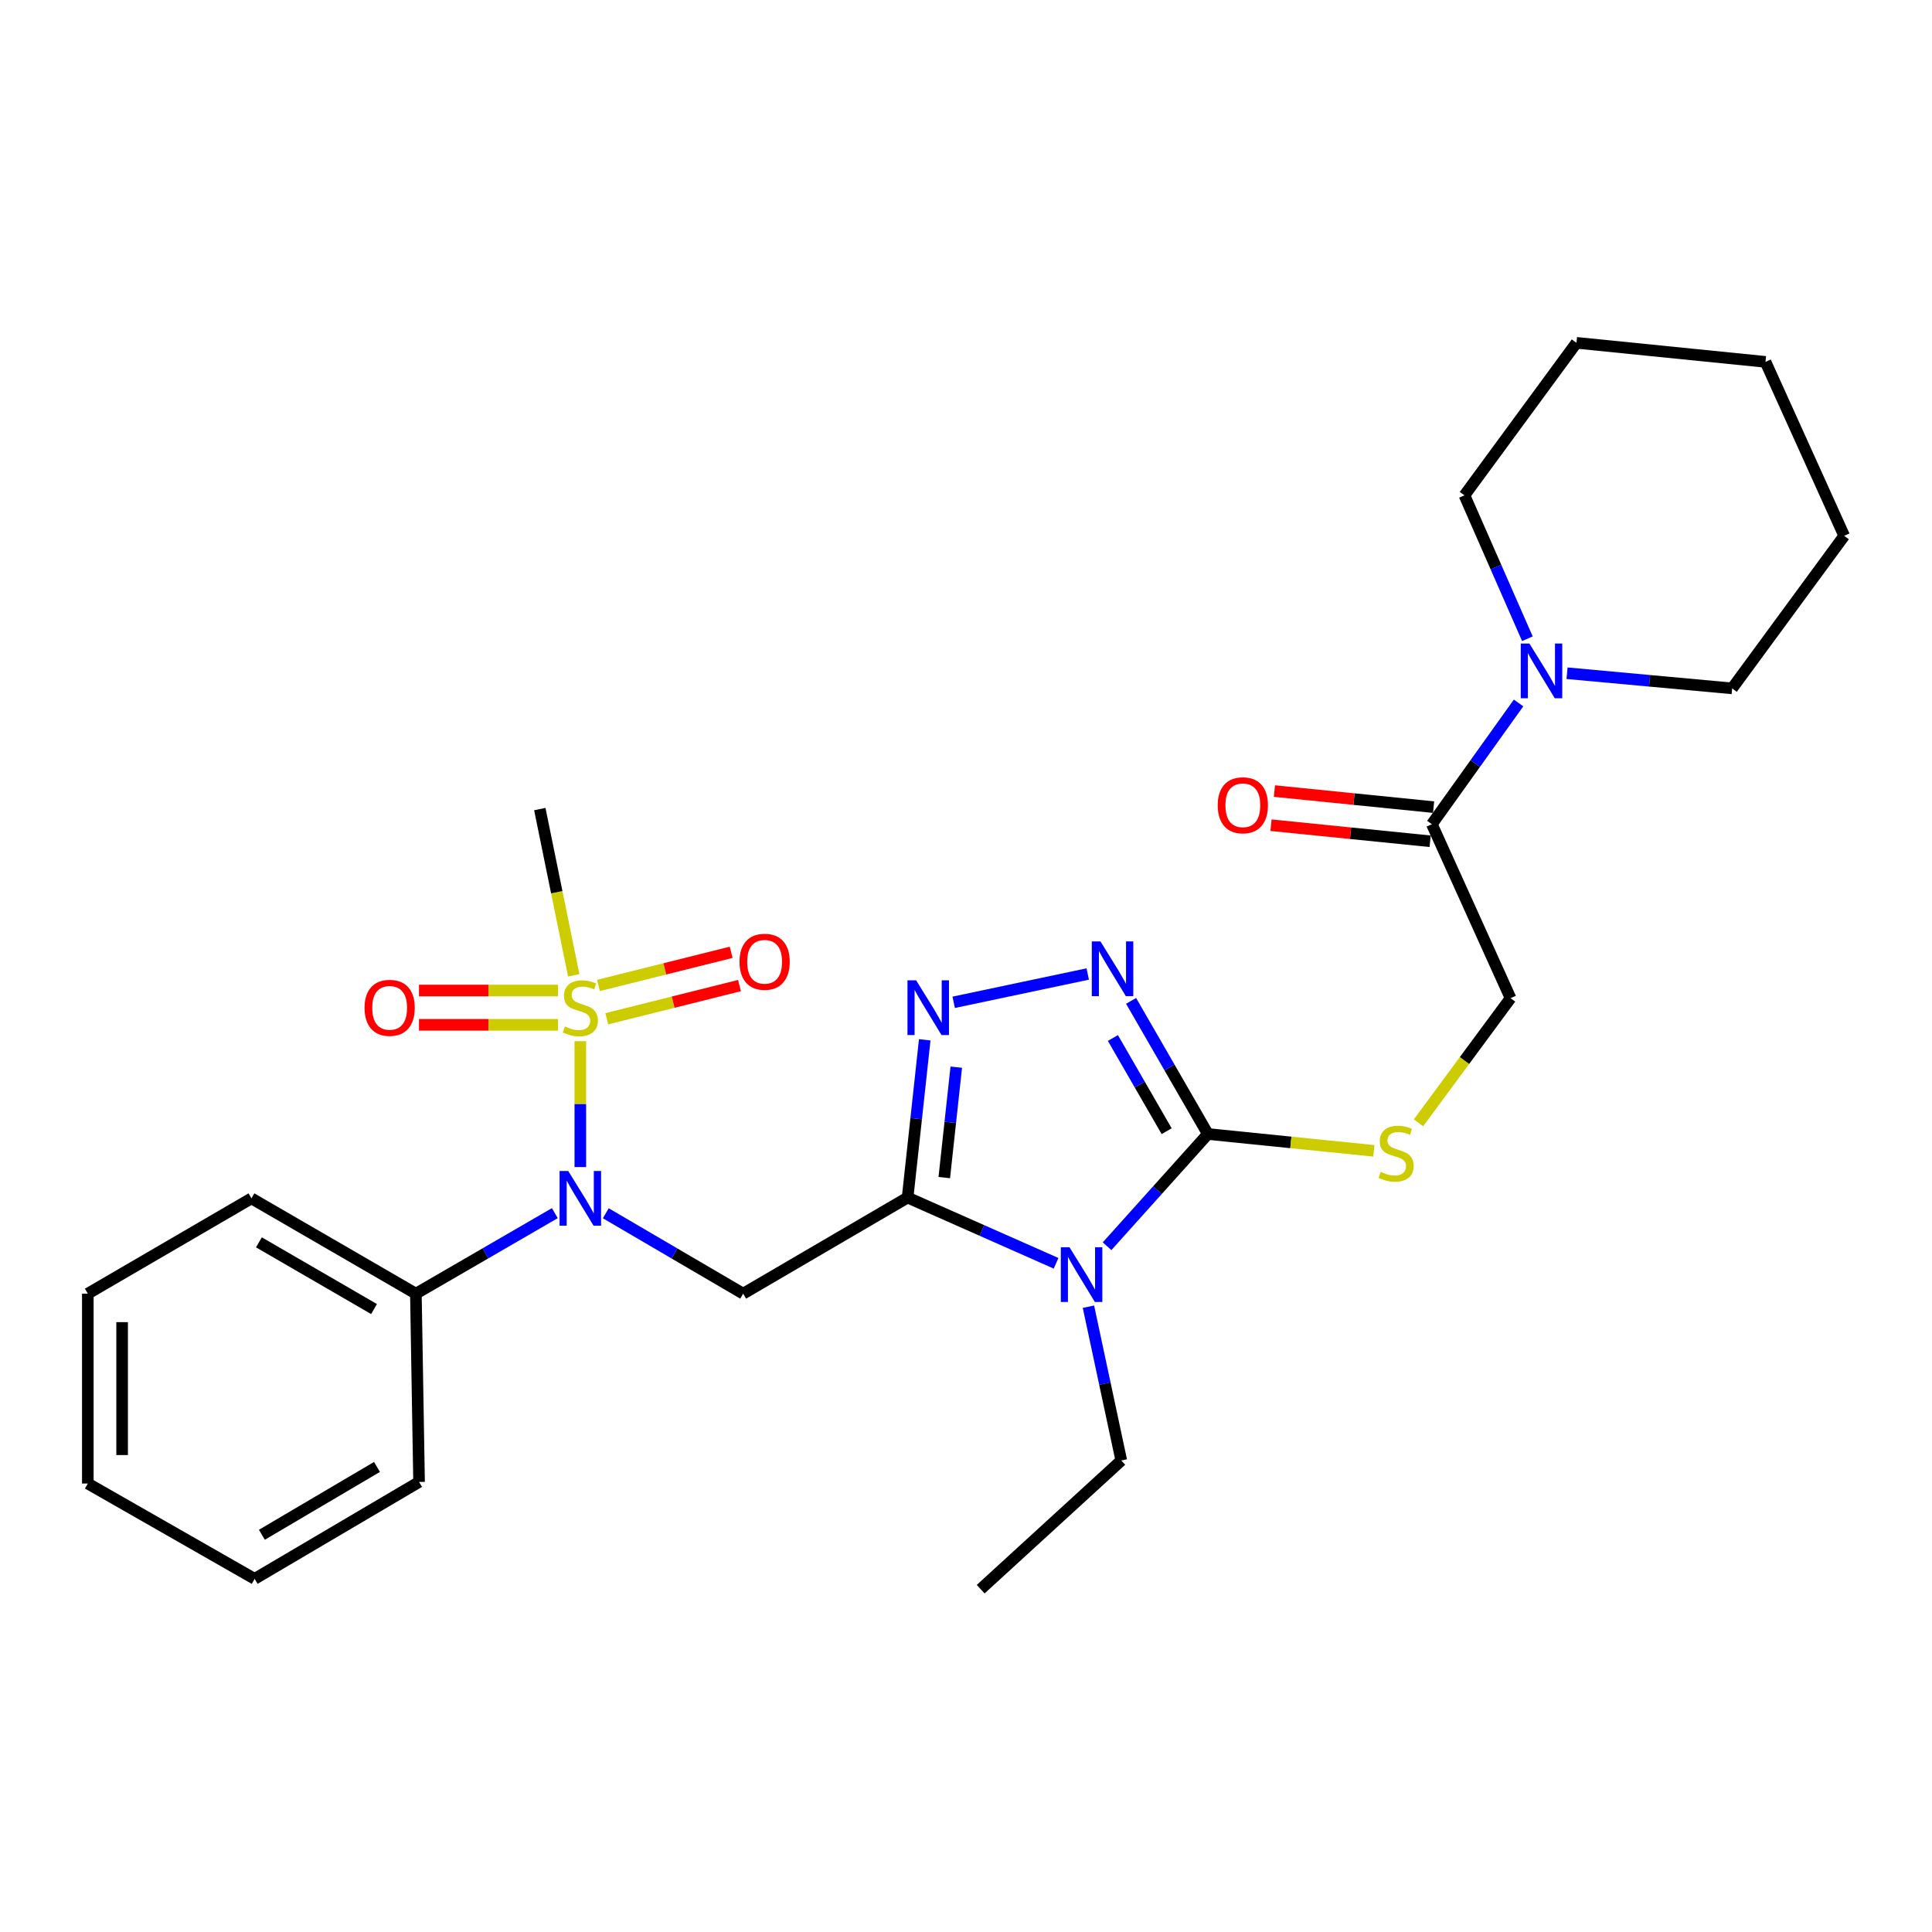<?xml version='1.0' encoding='iso-8859-1'?>
<svg version='1.1' baseProfile='full'
              xmlns='http://www.w3.org/2000/svg'
                      xmlns:rdkit='http://www.rdkit.org/xml'
                      xmlns:xlink='http://www.w3.org/1999/xlink'
                  xml:space='preserve'
width='1000px' height='1000px' viewBox='0 0 1000 1000'>
<!-- END OF HEADER -->
<rect style='opacity:1.0;fill:#FFFFFF;stroke:none' width='1000' height='1000' x='0' y='0'> </rect>
<path class='bond-0' d='M 469.777,619.856 L 508.2,636.868' style='fill:none;fill-rule:evenodd;stroke:#000000;stroke-width:6px;stroke-linecap:butt;stroke-linejoin:miter;stroke-opacity:1' />
<path class='bond-0' d='M 508.2,636.868 L 546.622,653.88' style='fill:none;fill-rule:evenodd;stroke:#0000FF;stroke-width:6px;stroke-linecap:butt;stroke-linejoin:miter;stroke-opacity:1' />
<path class='bond-3' d='M 469.777,619.856 L 474.211,579.03' style='fill:none;fill-rule:evenodd;stroke:#000000;stroke-width:6px;stroke-linecap:butt;stroke-linejoin:miter;stroke-opacity:1' />
<path class='bond-3' d='M 474.211,579.03 L 478.644,538.204' style='fill:none;fill-rule:evenodd;stroke:#0000FF;stroke-width:6px;stroke-linecap:butt;stroke-linejoin:miter;stroke-opacity:1' />
<path class='bond-3' d='M 488.758,609.525 L 491.862,580.946' style='fill:none;fill-rule:evenodd;stroke:#000000;stroke-width:6px;stroke-linecap:butt;stroke-linejoin:miter;stroke-opacity:1' />
<path class='bond-3' d='M 491.862,580.946 L 494.965,552.368' style='fill:none;fill-rule:evenodd;stroke:#0000FF;stroke-width:6px;stroke-linecap:butt;stroke-linejoin:miter;stroke-opacity:1' />
<path class='bond-4' d='M 469.777,619.856 L 384.662,669.599' style='fill:none;fill-rule:evenodd;stroke:#000000;stroke-width:6px;stroke-linecap:butt;stroke-linejoin:miter;stroke-opacity:1' />
<path class='bond-2' d='M 573.01,645.05 L 599.106,616.005' style='fill:none;fill-rule:evenodd;stroke:#0000FF;stroke-width:6px;stroke-linecap:butt;stroke-linejoin:miter;stroke-opacity:1' />
<path class='bond-2' d='M 599.106,616.005 L 625.202,586.96' style='fill:none;fill-rule:evenodd;stroke:#000000;stroke-width:6px;stroke-linecap:butt;stroke-linejoin:miter;stroke-opacity:1' />
<path class='bond-15' d='M 563.375,676.345 L 571.878,716.146' style='fill:none;fill-rule:evenodd;stroke:#0000FF;stroke-width:6px;stroke-linecap:butt;stroke-linejoin:miter;stroke-opacity:1' />
<path class='bond-15' d='M 571.878,716.146 L 580.38,755.947' style='fill:none;fill-rule:evenodd;stroke:#000000;stroke-width:6px;stroke-linecap:butt;stroke-linejoin:miter;stroke-opacity:1' />
<path class='bond-1' d='M 300.376,538.92 L 300.376,571.498' style='fill:none;fill-rule:evenodd;stroke:#CCCC00;stroke-width:6px;stroke-linecap:butt;stroke-linejoin:miter;stroke-opacity:1' />
<path class='bond-1' d='M 300.376,571.498 L 300.376,604.076' style='fill:none;fill-rule:evenodd;stroke:#0000FF;stroke-width:6px;stroke-linecap:butt;stroke-linejoin:miter;stroke-opacity:1' />
<path class='bond-10' d='M 288.828,512.695 L 252.847,512.695' style='fill:none;fill-rule:evenodd;stroke:#CCCC00;stroke-width:6px;stroke-linecap:butt;stroke-linejoin:miter;stroke-opacity:1' />
<path class='bond-10' d='M 252.847,512.695 L 216.866,512.695' style='fill:none;fill-rule:evenodd;stroke:#FF0000;stroke-width:6px;stroke-linecap:butt;stroke-linejoin:miter;stroke-opacity:1' />
<path class='bond-10' d='M 288.828,530.45 L 252.847,530.45' style='fill:none;fill-rule:evenodd;stroke:#CCCC00;stroke-width:6px;stroke-linecap:butt;stroke-linejoin:miter;stroke-opacity:1' />
<path class='bond-10' d='M 252.847,530.45 L 216.866,530.45' style='fill:none;fill-rule:evenodd;stroke:#FF0000;stroke-width:6px;stroke-linecap:butt;stroke-linejoin:miter;stroke-opacity:1' />
<path class='bond-11' d='M 314.066,527.301 L 348.413,518.717' style='fill:none;fill-rule:evenodd;stroke:#CCCC00;stroke-width:6px;stroke-linecap:butt;stroke-linejoin:miter;stroke-opacity:1' />
<path class='bond-11' d='M 348.413,518.717 L 382.76,510.133' style='fill:none;fill-rule:evenodd;stroke:#FF0000;stroke-width:6px;stroke-linecap:butt;stroke-linejoin:miter;stroke-opacity:1' />
<path class='bond-11' d='M 309.761,510.076 L 344.108,501.492' style='fill:none;fill-rule:evenodd;stroke:#CCCC00;stroke-width:6px;stroke-linecap:butt;stroke-linejoin:miter;stroke-opacity:1' />
<path class='bond-11' d='M 344.108,501.492 L 378.455,492.908' style='fill:none;fill-rule:evenodd;stroke:#FF0000;stroke-width:6px;stroke-linecap:butt;stroke-linejoin:miter;stroke-opacity:1' />
<path class='bond-16' d='M 296.96,504.83 L 288.183,461.805' style='fill:none;fill-rule:evenodd;stroke:#CCCC00;stroke-width:6px;stroke-linecap:butt;stroke-linejoin:miter;stroke-opacity:1' />
<path class='bond-16' d='M 288.183,461.805 L 279.405,418.781' style='fill:none;fill-rule:evenodd;stroke:#000000;stroke-width:6px;stroke-linecap:butt;stroke-linejoin:miter;stroke-opacity:1' />
<path class='bond-9' d='M 625.202,586.96 L 668.155,591.312' style='fill:none;fill-rule:evenodd;stroke:#000000;stroke-width:6px;stroke-linecap:butt;stroke-linejoin:miter;stroke-opacity:1' />
<path class='bond-9' d='M 668.155,591.312 L 711.108,595.665' style='fill:none;fill-rule:evenodd;stroke:#CCCC00;stroke-width:6px;stroke-linecap:butt;stroke-linejoin:miter;stroke-opacity:1' />
<path class='bond-28' d='M 625.202,586.96 L 605.325,552.509' style='fill:none;fill-rule:evenodd;stroke:#000000;stroke-width:6px;stroke-linecap:butt;stroke-linejoin:miter;stroke-opacity:1' />
<path class='bond-28' d='M 605.325,552.509 L 585.447,518.059' style='fill:none;fill-rule:evenodd;stroke:#0000FF;stroke-width:6px;stroke-linecap:butt;stroke-linejoin:miter;stroke-opacity:1' />
<path class='bond-28' d='M 603.86,585.498 L 589.946,561.382' style='fill:none;fill-rule:evenodd;stroke:#000000;stroke-width:6px;stroke-linecap:butt;stroke-linejoin:miter;stroke-opacity:1' />
<path class='bond-28' d='M 589.946,561.382 L 576.032,537.267' style='fill:none;fill-rule:evenodd;stroke:#0000FF;stroke-width:6px;stroke-linecap:butt;stroke-linejoin:miter;stroke-opacity:1' />
<path class='bond-5' d='M 493.628,518.79 L 563.012,504.141' style='fill:none;fill-rule:evenodd;stroke:#0000FF;stroke-width:6px;stroke-linecap:butt;stroke-linejoin:miter;stroke-opacity:1' />
<path class='bond-6' d='M 384.662,669.599 L 349.11,648.792' style='fill:none;fill-rule:evenodd;stroke:#000000;stroke-width:6px;stroke-linecap:butt;stroke-linejoin:miter;stroke-opacity:1' />
<path class='bond-6' d='M 349.11,648.792 L 313.557,627.984' style='fill:none;fill-rule:evenodd;stroke:#0000FF;stroke-width:6px;stroke-linecap:butt;stroke-linejoin:miter;stroke-opacity:1' />
<path class='bond-13' d='M 287.176,627.92 L 251.218,648.759' style='fill:none;fill-rule:evenodd;stroke:#0000FF;stroke-width:6px;stroke-linecap:butt;stroke-linejoin:miter;stroke-opacity:1' />
<path class='bond-13' d='M 251.218,648.759 L 215.261,669.599' style='fill:none;fill-rule:evenodd;stroke:#000000;stroke-width:6px;stroke-linecap:butt;stroke-linejoin:miter;stroke-opacity:1' />
<path class='bond-7' d='M 741.131,426.603 L 781.859,516.65' style='fill:none;fill-rule:evenodd;stroke:#000000;stroke-width:6px;stroke-linecap:butt;stroke-linejoin:miter;stroke-opacity:1' />
<path class='bond-8' d='M 741.131,426.603 L 763.57,395.225' style='fill:none;fill-rule:evenodd;stroke:#000000;stroke-width:6px;stroke-linecap:butt;stroke-linejoin:miter;stroke-opacity:1' />
<path class='bond-8' d='M 763.57,395.225 L 786.008,363.848' style='fill:none;fill-rule:evenodd;stroke:#0000FF;stroke-width:6px;stroke-linecap:butt;stroke-linejoin:miter;stroke-opacity:1' />
<path class='bond-14' d='M 742.023,417.771 L 700.832,413.614' style='fill:none;fill-rule:evenodd;stroke:#000000;stroke-width:6px;stroke-linecap:butt;stroke-linejoin:miter;stroke-opacity:1' />
<path class='bond-14' d='M 700.832,413.614 L 659.642,409.457' style='fill:none;fill-rule:evenodd;stroke:#FF0000;stroke-width:6px;stroke-linecap:butt;stroke-linejoin:miter;stroke-opacity:1' />
<path class='bond-14' d='M 740.24,435.436 L 699.05,431.279' style='fill:none;fill-rule:evenodd;stroke:#000000;stroke-width:6px;stroke-linecap:butt;stroke-linejoin:miter;stroke-opacity:1' />
<path class='bond-14' d='M 699.05,431.279 L 657.859,427.122' style='fill:none;fill-rule:evenodd;stroke:#FF0000;stroke-width:6px;stroke-linecap:butt;stroke-linejoin:miter;stroke-opacity:1' />
<path class='bond-17' d='M 811.095,348.461 L 853.826,352.383' style='fill:none;fill-rule:evenodd;stroke:#0000FF;stroke-width:6px;stroke-linecap:butt;stroke-linejoin:miter;stroke-opacity:1' />
<path class='bond-17' d='M 853.826,352.383 L 896.556,356.304' style='fill:none;fill-rule:evenodd;stroke:#000000;stroke-width:6px;stroke-linecap:butt;stroke-linejoin:miter;stroke-opacity:1' />
<path class='bond-18' d='M 790.575,330.608 L 774.287,293.495' style='fill:none;fill-rule:evenodd;stroke:#0000FF;stroke-width:6px;stroke-linecap:butt;stroke-linejoin:miter;stroke-opacity:1' />
<path class='bond-18' d='M 774.287,293.495 L 757.999,256.383' style='fill:none;fill-rule:evenodd;stroke:#000000;stroke-width:6px;stroke-linecap:butt;stroke-linejoin:miter;stroke-opacity:1' />
<path class='bond-12' d='M 734.209,581.166 L 758.034,548.908' style='fill:none;fill-rule:evenodd;stroke:#CCCC00;stroke-width:6px;stroke-linecap:butt;stroke-linejoin:miter;stroke-opacity:1' />
<path class='bond-12' d='M 758.034,548.908 L 781.859,516.65' style='fill:none;fill-rule:evenodd;stroke:#000000;stroke-width:6px;stroke-linecap:butt;stroke-linejoin:miter;stroke-opacity:1' />
<path class='bond-19' d='M 215.261,669.599 L 130.145,620.27' style='fill:none;fill-rule:evenodd;stroke:#000000;stroke-width:6px;stroke-linecap:butt;stroke-linejoin:miter;stroke-opacity:1' />
<path class='bond-19' d='M 193.59,677.561 L 134.01,643.031' style='fill:none;fill-rule:evenodd;stroke:#000000;stroke-width:6px;stroke-linecap:butt;stroke-linejoin:miter;stroke-opacity:1' />
<path class='bond-20' d='M 215.261,669.599 L 216.908,767.054' style='fill:none;fill-rule:evenodd;stroke:#000000;stroke-width:6px;stroke-linecap:butt;stroke-linejoin:miter;stroke-opacity:1' />
<path class='bond-21' d='M 580.38,755.947 L 507.595,822.557' style='fill:none;fill-rule:evenodd;stroke:#000000;stroke-width:6px;stroke-linecap:butt;stroke-linejoin:miter;stroke-opacity:1' />
<path class='bond-23' d='M 896.556,356.304 L 954.545,277.344' style='fill:none;fill-rule:evenodd;stroke:#000000;stroke-width:6px;stroke-linecap:butt;stroke-linejoin:miter;stroke-opacity:1' />
<path class='bond-22' d='M 757.999,256.383 L 815.978,177.443' style='fill:none;fill-rule:evenodd;stroke:#000000;stroke-width:6px;stroke-linecap:butt;stroke-linejoin:miter;stroke-opacity:1' />
<path class='bond-25' d='M 130.145,620.27 L 45.455,669.599' style='fill:none;fill-rule:evenodd;stroke:#000000;stroke-width:6px;stroke-linecap:butt;stroke-linejoin:miter;stroke-opacity:1' />
<path class='bond-24' d='M 216.908,767.054 L 131.803,817.211' style='fill:none;fill-rule:evenodd;stroke:#000000;stroke-width:6px;stroke-linecap:butt;stroke-linejoin:miter;stroke-opacity:1' />
<path class='bond-24' d='M 195.127,759.281 L 135.554,794.392' style='fill:none;fill-rule:evenodd;stroke:#000000;stroke-width:6px;stroke-linecap:butt;stroke-linejoin:miter;stroke-opacity:1' />
<path class='bond-27' d='M 815.978,177.443 L 913.818,187.306' style='fill:none;fill-rule:evenodd;stroke:#000000;stroke-width:6px;stroke-linecap:butt;stroke-linejoin:miter;stroke-opacity:1' />
<path class='bond-30' d='M 954.545,277.344 L 913.818,187.306' style='fill:none;fill-rule:evenodd;stroke:#000000;stroke-width:6px;stroke-linecap:butt;stroke-linejoin:miter;stroke-opacity:1' />
<path class='bond-26' d='M 131.803,817.211 L 45.455,767.872' style='fill:none;fill-rule:evenodd;stroke:#000000;stroke-width:6px;stroke-linecap:butt;stroke-linejoin:miter;stroke-opacity:1' />
<path class='bond-29' d='M 45.455,669.599 L 45.455,767.872' style='fill:none;fill-rule:evenodd;stroke:#000000;stroke-width:6px;stroke-linecap:butt;stroke-linejoin:miter;stroke-opacity:1' />
<path class='bond-29' d='M 63.209,684.34 L 63.209,753.131' style='fill:none;fill-rule:evenodd;stroke:#000000;stroke-width:6px;stroke-linecap:butt;stroke-linejoin:miter;stroke-opacity:1' />
<path  class='atom-1' d='M 553.564 645.565
L 562.844 660.565
Q 563.764 662.045, 565.244 664.725
Q 566.724 667.405, 566.804 667.565
L 566.804 645.565
L 570.564 645.565
L 570.564 673.885
L 566.684 673.885
L 556.724 657.485
Q 555.564 655.565, 554.324 653.365
Q 553.124 651.165, 552.764 650.485
L 552.764 673.885
L 549.084 673.885
L 549.084 645.565
L 553.564 645.565
' fill='#0000FF'/>
<path  class='atom-2' d='M 292.376 531.292
Q 292.696 531.412, 294.016 531.972
Q 295.336 532.532, 296.776 532.892
Q 298.256 533.212, 299.696 533.212
Q 302.376 533.212, 303.936 531.932
Q 305.496 530.612, 305.496 528.332
Q 305.496 526.772, 304.696 525.812
Q 303.936 524.852, 302.736 524.332
Q 301.536 523.812, 299.536 523.212
Q 297.016 522.452, 295.496 521.732
Q 294.016 521.012, 292.936 519.492
Q 291.896 517.972, 291.896 515.412
Q 291.896 511.852, 294.296 509.652
Q 296.736 507.452, 301.536 507.452
Q 304.816 507.452, 308.536 509.012
L 307.616 512.092
Q 304.216 510.692, 301.656 510.692
Q 298.896 510.692, 297.376 511.852
Q 295.856 512.972, 295.896 514.932
Q 295.896 516.452, 296.656 517.372
Q 297.456 518.292, 298.576 518.812
Q 299.736 519.332, 301.656 519.932
Q 304.216 520.732, 305.736 521.532
Q 307.256 522.332, 308.336 523.972
Q 309.456 525.572, 309.456 528.332
Q 309.456 532.252, 306.816 534.372
Q 304.216 536.452, 299.856 536.452
Q 297.336 536.452, 295.416 535.892
Q 293.536 535.372, 291.296 534.452
L 292.376 531.292
' fill='#CCCC00'/>
<path  class='atom-4' d='M 474.19 507.412
L 483.47 522.412
Q 484.39 523.892, 485.87 526.572
Q 487.35 529.252, 487.43 529.412
L 487.43 507.412
L 491.19 507.412
L 491.19 535.732
L 487.31 535.732
L 477.35 519.332
Q 476.19 517.412, 474.95 515.212
Q 473.75 513.012, 473.39 512.332
L 473.39 535.732
L 469.71 535.732
L 469.71 507.412
L 474.19 507.412
' fill='#0000FF'/>
<path  class='atom-6' d='M 569.593 487.27
L 578.873 502.27
Q 579.793 503.75, 581.273 506.43
Q 582.753 509.11, 582.833 509.27
L 582.833 487.27
L 586.593 487.27
L 586.593 515.59
L 582.713 515.59
L 572.753 499.19
Q 571.593 497.27, 570.353 495.07
Q 569.153 492.87, 568.793 492.19
L 568.793 515.59
L 565.113 515.59
L 565.113 487.27
L 569.593 487.27
' fill='#0000FF'/>
<path  class='atom-7' d='M 294.116 606.11
L 303.396 621.11
Q 304.316 622.59, 305.796 625.27
Q 307.276 627.95, 307.356 628.11
L 307.356 606.11
L 311.116 606.11
L 311.116 634.43
L 307.236 634.43
L 297.276 618.03
Q 296.116 616.11, 294.876 613.91
Q 293.676 611.71, 293.316 611.03
L 293.316 634.43
L 289.636 634.43
L 289.636 606.11
L 294.116 606.11
' fill='#0000FF'/>
<path  class='atom-9' d='M 791.618 333.089
L 800.898 348.089
Q 801.818 349.569, 803.298 352.249
Q 804.778 354.929, 804.858 355.089
L 804.858 333.089
L 808.618 333.089
L 808.618 361.409
L 804.738 361.409
L 794.778 345.009
Q 793.618 343.089, 792.378 340.889
Q 791.178 338.689, 790.818 338.009
L 790.818 361.409
L 787.138 361.409
L 787.138 333.089
L 791.618 333.089
' fill='#0000FF'/>
<path  class='atom-10' d='M 714.637 606.553
Q 714.957 606.673, 716.277 607.233
Q 717.597 607.793, 719.037 608.153
Q 720.517 608.473, 721.957 608.473
Q 724.637 608.473, 726.197 607.193
Q 727.757 605.873, 727.757 603.593
Q 727.757 602.033, 726.957 601.073
Q 726.197 600.113, 724.997 599.593
Q 723.797 599.073, 721.797 598.473
Q 719.277 597.713, 717.757 596.993
Q 716.277 596.273, 715.197 594.753
Q 714.157 593.233, 714.157 590.673
Q 714.157 587.113, 716.557 584.913
Q 718.997 582.713, 723.797 582.713
Q 727.077 582.713, 730.797 584.273
L 729.877 587.353
Q 726.477 585.953, 723.917 585.953
Q 721.157 585.953, 719.637 587.113
Q 718.117 588.233, 718.157 590.193
Q 718.157 591.713, 718.917 592.633
Q 719.717 593.553, 720.837 594.073
Q 721.997 594.593, 723.917 595.193
Q 726.477 595.993, 727.997 596.793
Q 729.517 597.593, 730.597 599.233
Q 731.717 600.833, 731.717 603.593
Q 731.717 607.513, 729.077 609.633
Q 726.477 611.713, 722.117 611.713
Q 719.597 611.713, 717.677 611.153
Q 715.797 610.633, 713.557 609.713
L 714.637 606.553
' fill='#CCCC00'/>
<path  class='atom-11' d='M 188.688 521.652
Q 188.688 514.852, 192.048 511.052
Q 195.408 507.252, 201.688 507.252
Q 207.968 507.252, 211.328 511.052
Q 214.688 514.852, 214.688 521.652
Q 214.688 528.532, 211.288 532.452
Q 207.888 536.332, 201.688 536.332
Q 195.448 536.332, 192.048 532.452
Q 188.688 528.572, 188.688 521.652
M 201.688 533.132
Q 206.008 533.132, 208.328 530.252
Q 210.688 527.332, 210.688 521.652
Q 210.688 516.092, 208.328 513.292
Q 206.008 510.452, 201.688 510.452
Q 197.368 510.452, 195.008 513.252
Q 192.688 516.052, 192.688 521.652
Q 192.688 527.372, 195.008 530.252
Q 197.368 533.132, 201.688 533.132
' fill='#FF0000'/>
<path  class='atom-12' d='M 382.769 497.811
Q 382.769 491.011, 386.129 487.211
Q 389.489 483.411, 395.769 483.411
Q 402.049 483.411, 405.409 487.211
Q 408.769 491.011, 408.769 497.811
Q 408.769 504.691, 405.369 508.611
Q 401.969 512.491, 395.769 512.491
Q 389.529 512.491, 386.129 508.611
Q 382.769 504.731, 382.769 497.811
M 395.769 509.291
Q 400.089 509.291, 402.409 506.411
Q 404.769 503.491, 404.769 497.811
Q 404.769 492.251, 402.409 489.451
Q 400.089 486.611, 395.769 486.611
Q 391.449 486.611, 389.089 489.411
Q 386.769 492.211, 386.769 497.811
Q 386.769 503.531, 389.089 506.411
Q 391.449 509.291, 395.769 509.291
' fill='#FF0000'/>
<path  class='atom-15' d='M 630.292 416.809
Q 630.292 410.009, 633.652 406.209
Q 637.012 402.409, 643.292 402.409
Q 649.572 402.409, 652.932 406.209
Q 656.292 410.009, 656.292 416.809
Q 656.292 423.689, 652.892 427.609
Q 649.492 431.489, 643.292 431.489
Q 637.052 431.489, 633.652 427.609
Q 630.292 423.729, 630.292 416.809
M 643.292 428.289
Q 647.612 428.289, 649.932 425.409
Q 652.292 422.489, 652.292 416.809
Q 652.292 411.249, 649.932 408.449
Q 647.612 405.609, 643.292 405.609
Q 638.972 405.609, 636.612 408.409
Q 634.292 411.209, 634.292 416.809
Q 634.292 422.529, 636.612 425.409
Q 638.972 428.289, 643.292 428.289
' fill='#FF0000'/>
</svg>
